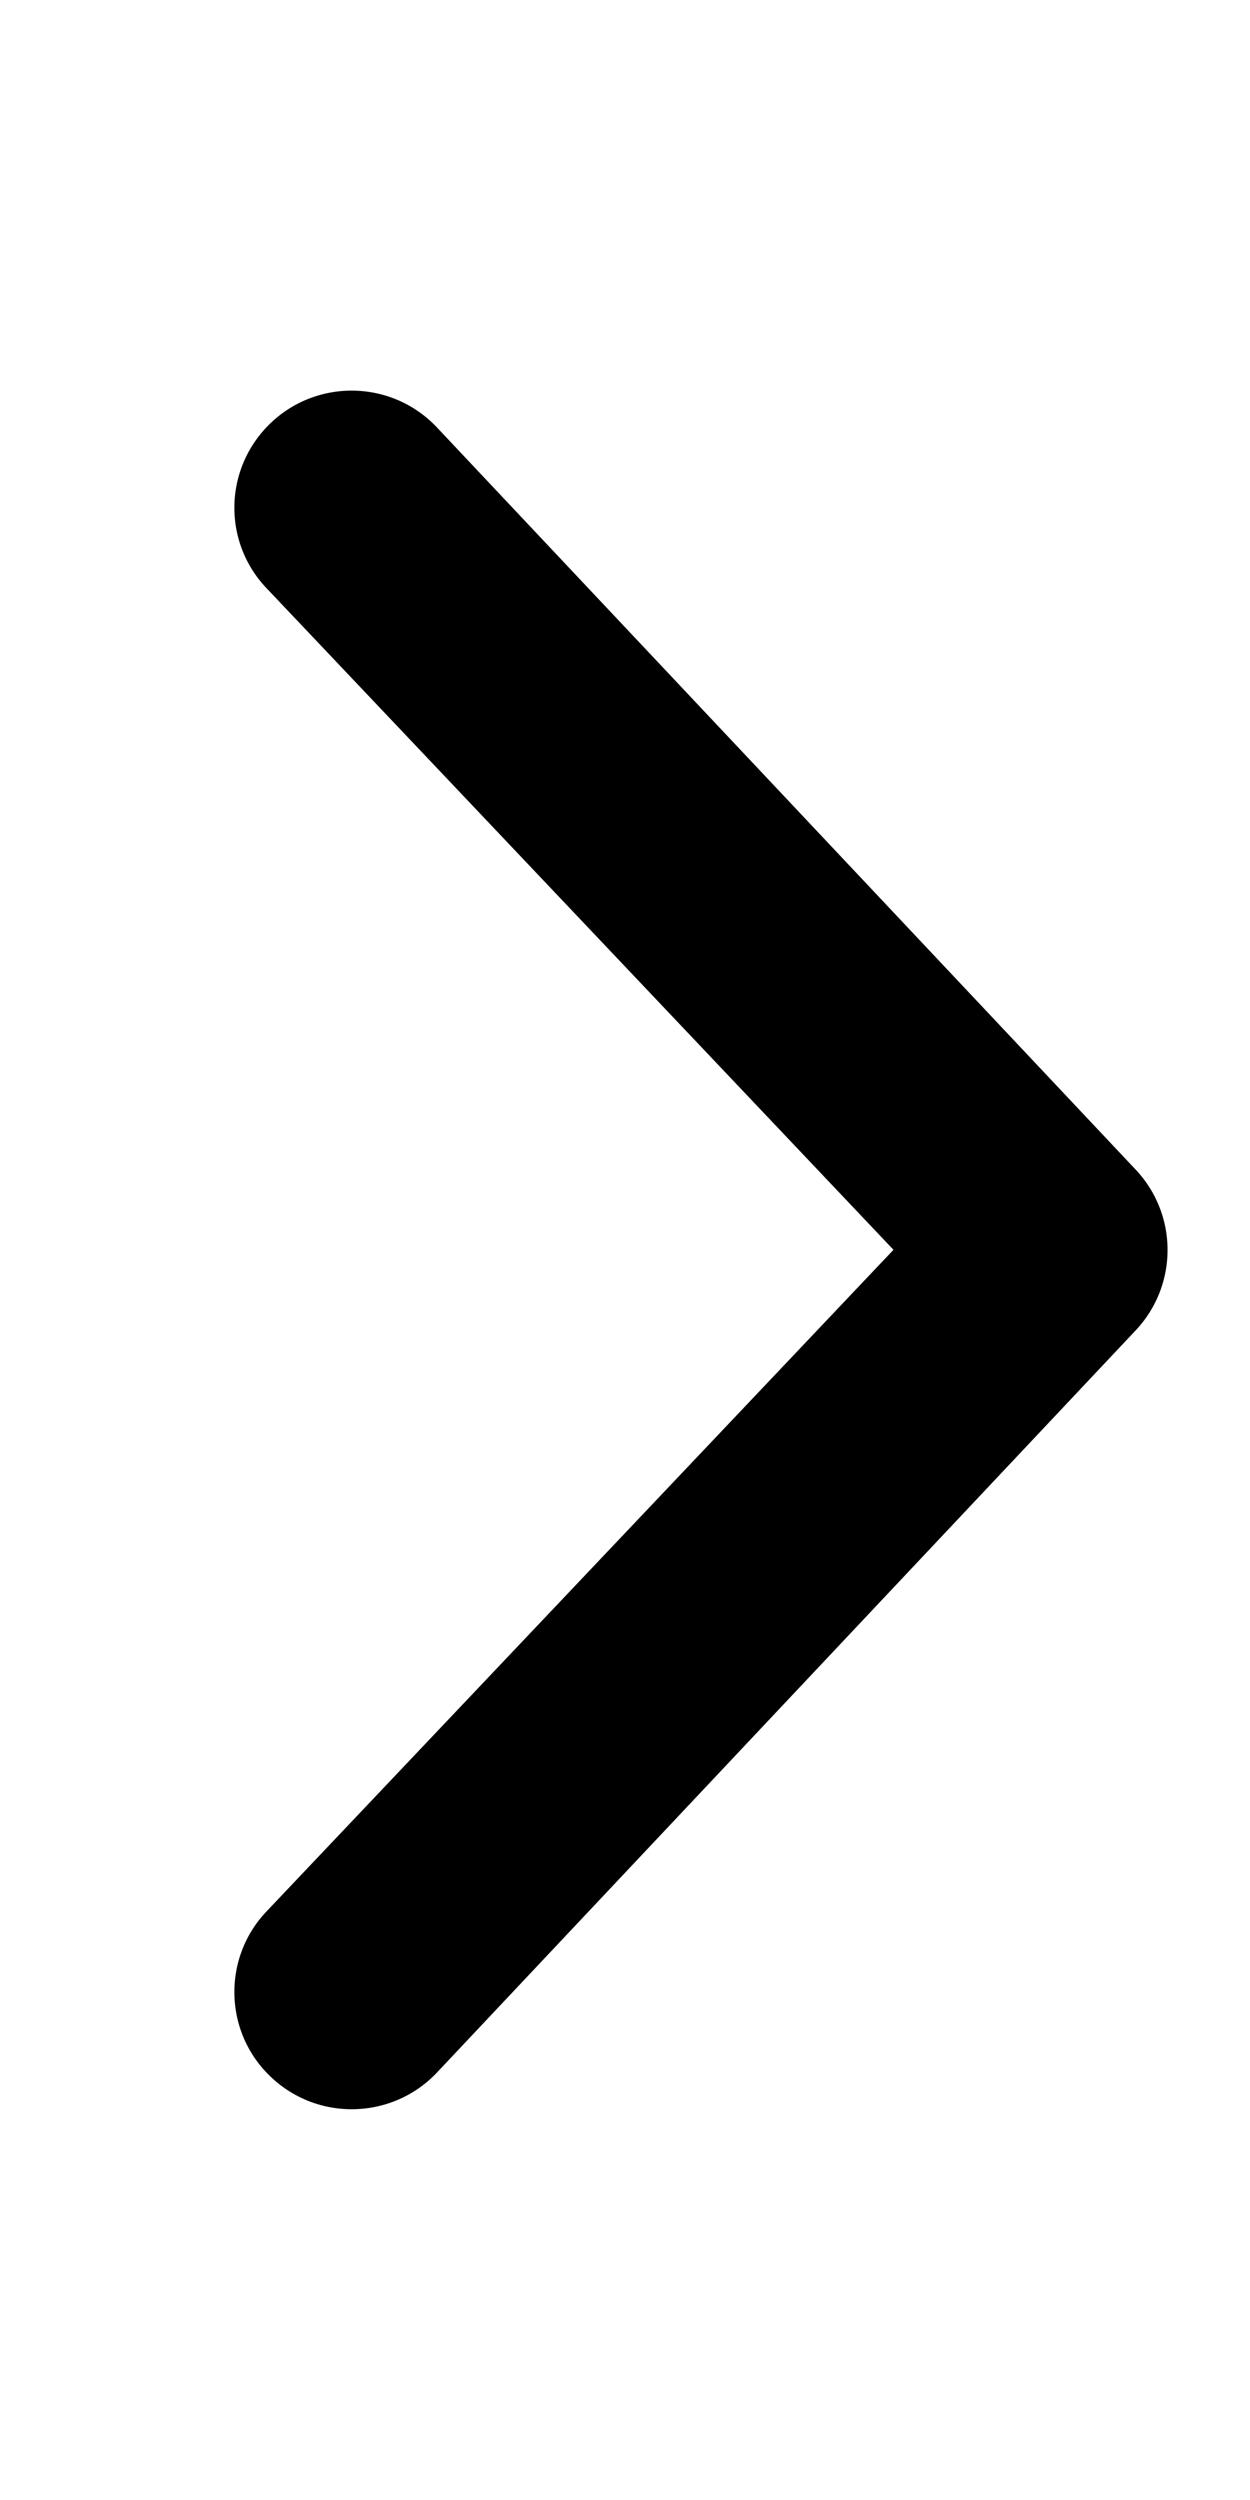 <svg xmlns="http://www.w3.org/2000/svg" viewBox="0 0 256 512"><path d="m89.45 87.5 143.1 152a23.94 23.94 0 0 1 6.562 16.5 23.96 23.96 0 0 1-6.562 16.5l-143.1 152c-9.12 9.6-24.31 10-33.93.9-9.688-9.125-10.03-24.38-.937-33.94l128.4-135.5-128.4-135.5c-9.093-9.56-8.753-24.71.937-33.9 9.62-9.09 24.81-8.69 33.93.94z"/></svg>